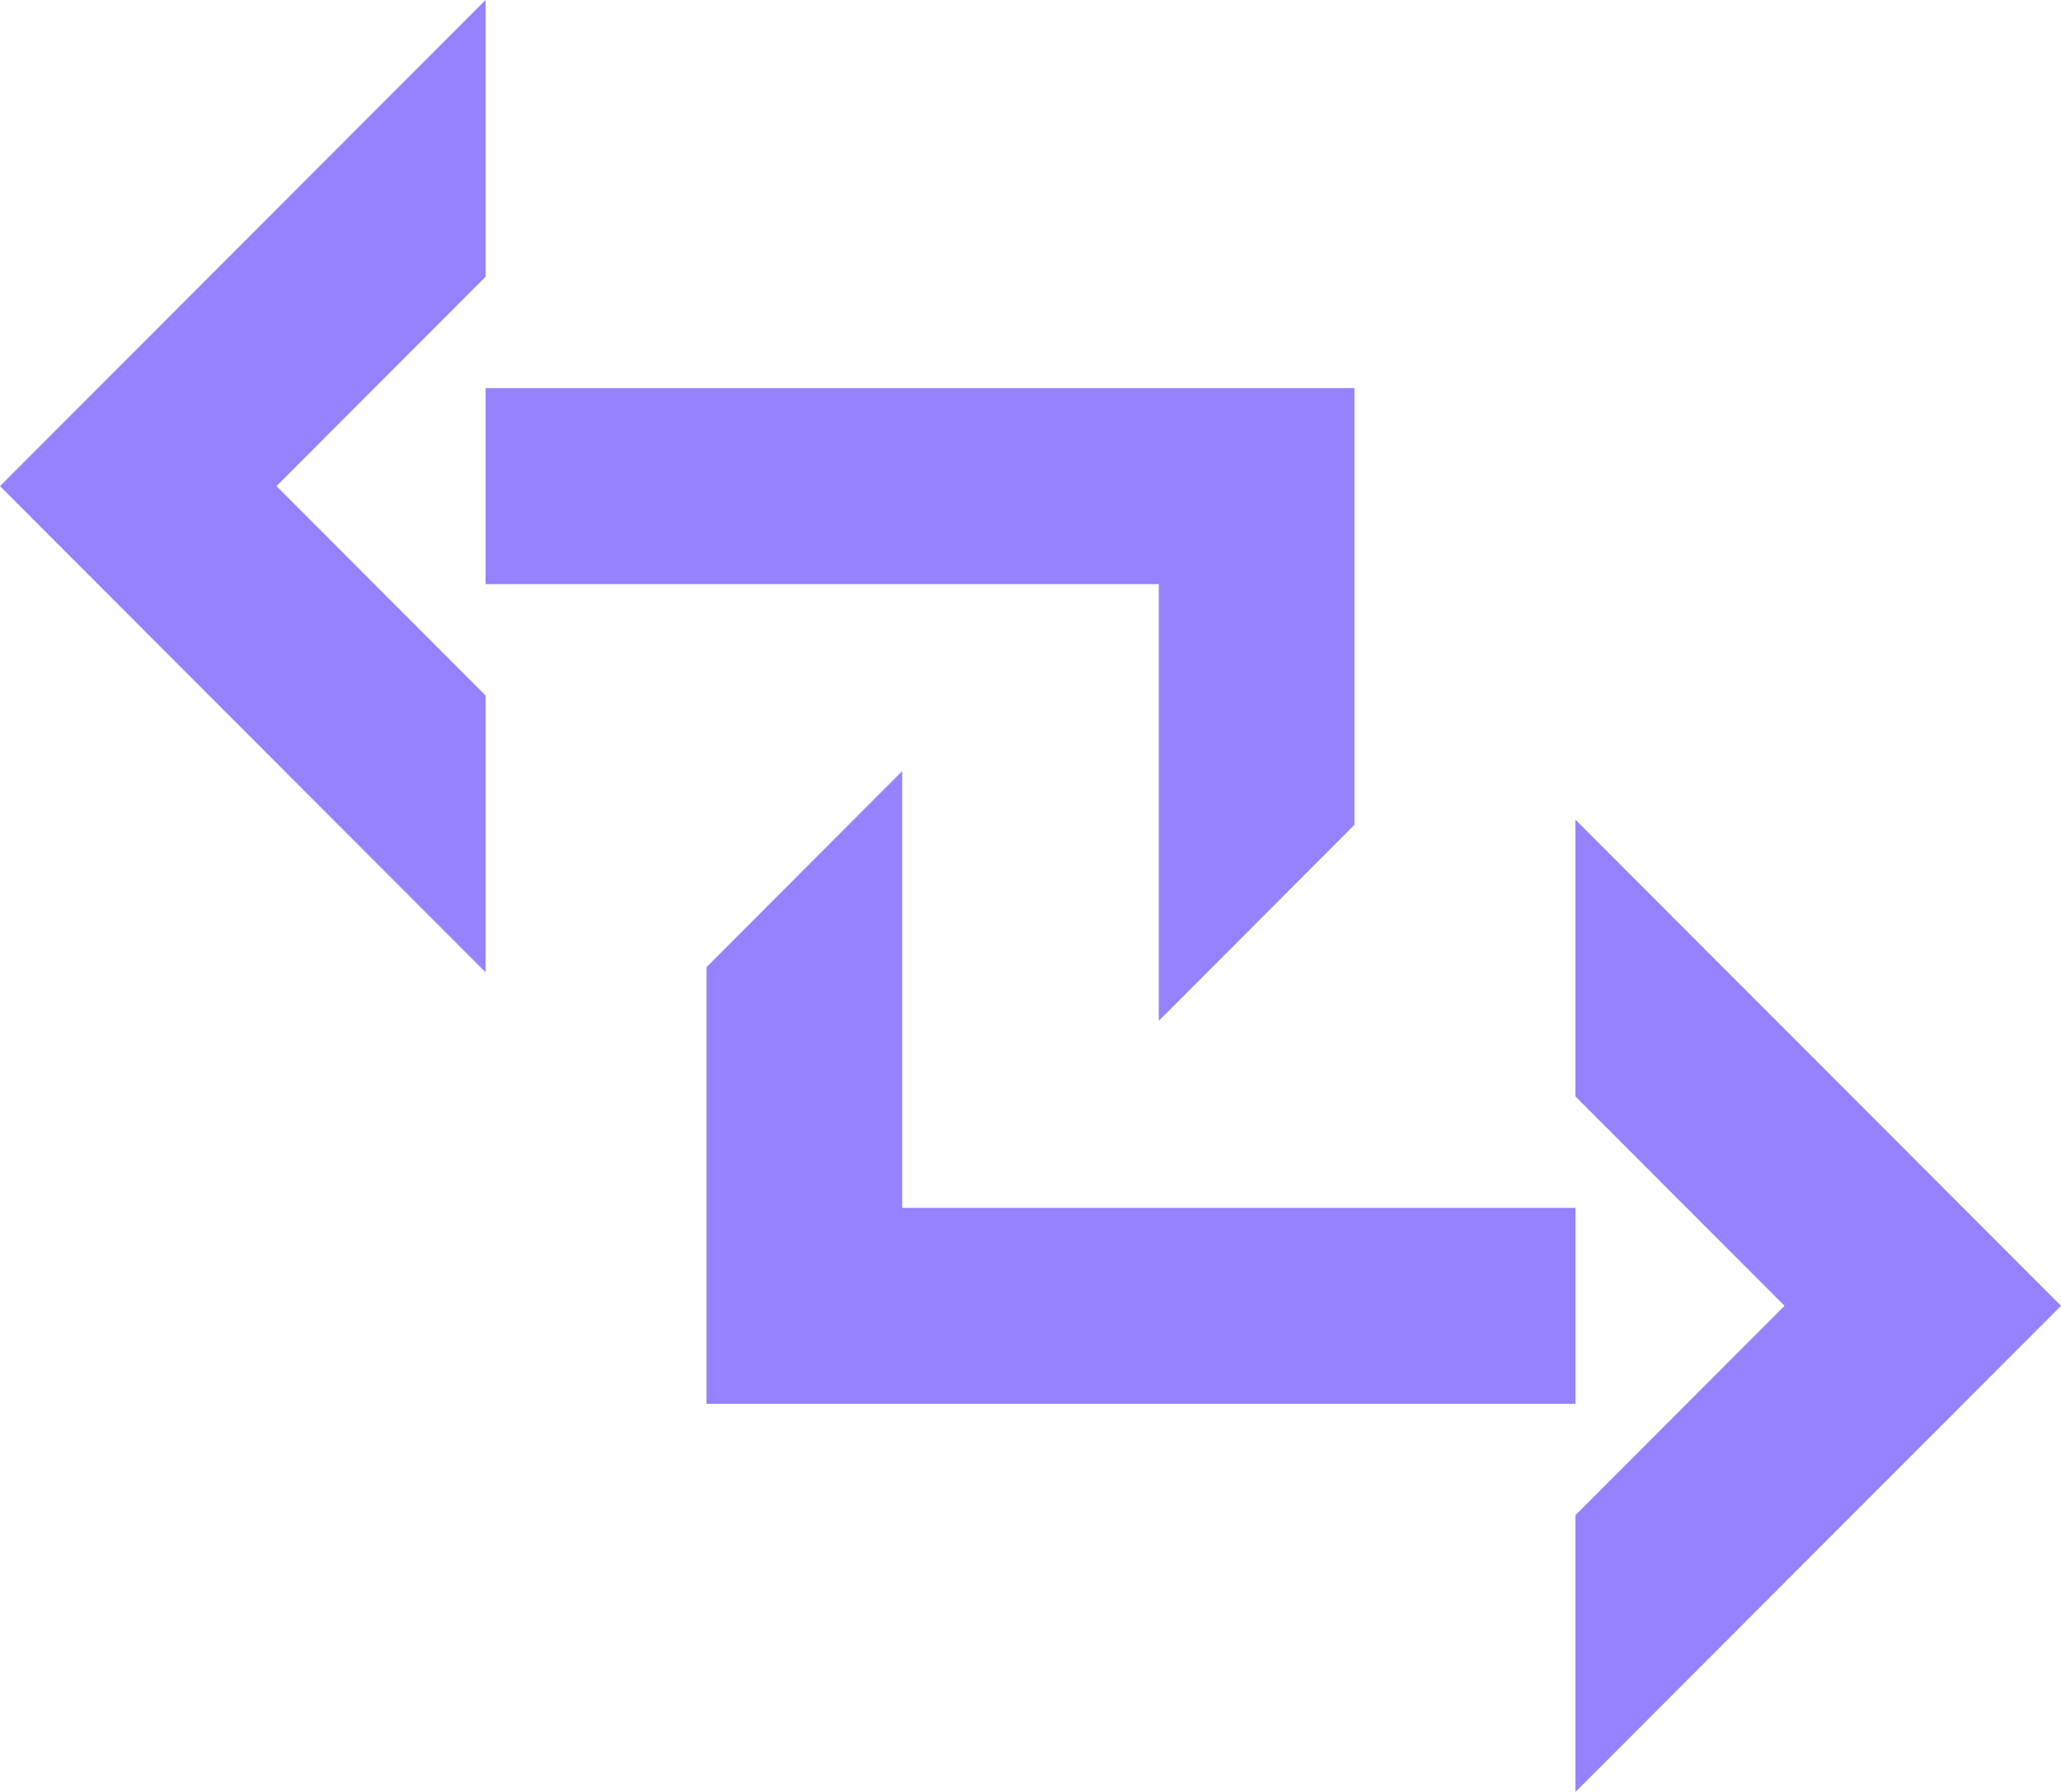 <svg xmlns="http://www.w3.org/2000/svg" fill="none" viewBox="0 0 230 200"><path fill="#9681FE" d="M54.187 108.515V77.626L30.849 54.257 54.187 30.89V0L0 54.257l54.187 54.258ZM175.813 91.485v30.889l23.338 23.369-23.338 23.368V200L230 145.743l-54.187-54.258ZM175.813 134.815v21.865H78.847v-48.737l21.836-21.874v48.746h75.13Z"/><path fill="#9681FE" d="M54.187 65.194V43.32h96.966v48.736l-21.836 21.875V65.194h-75.13Z"/></svg>